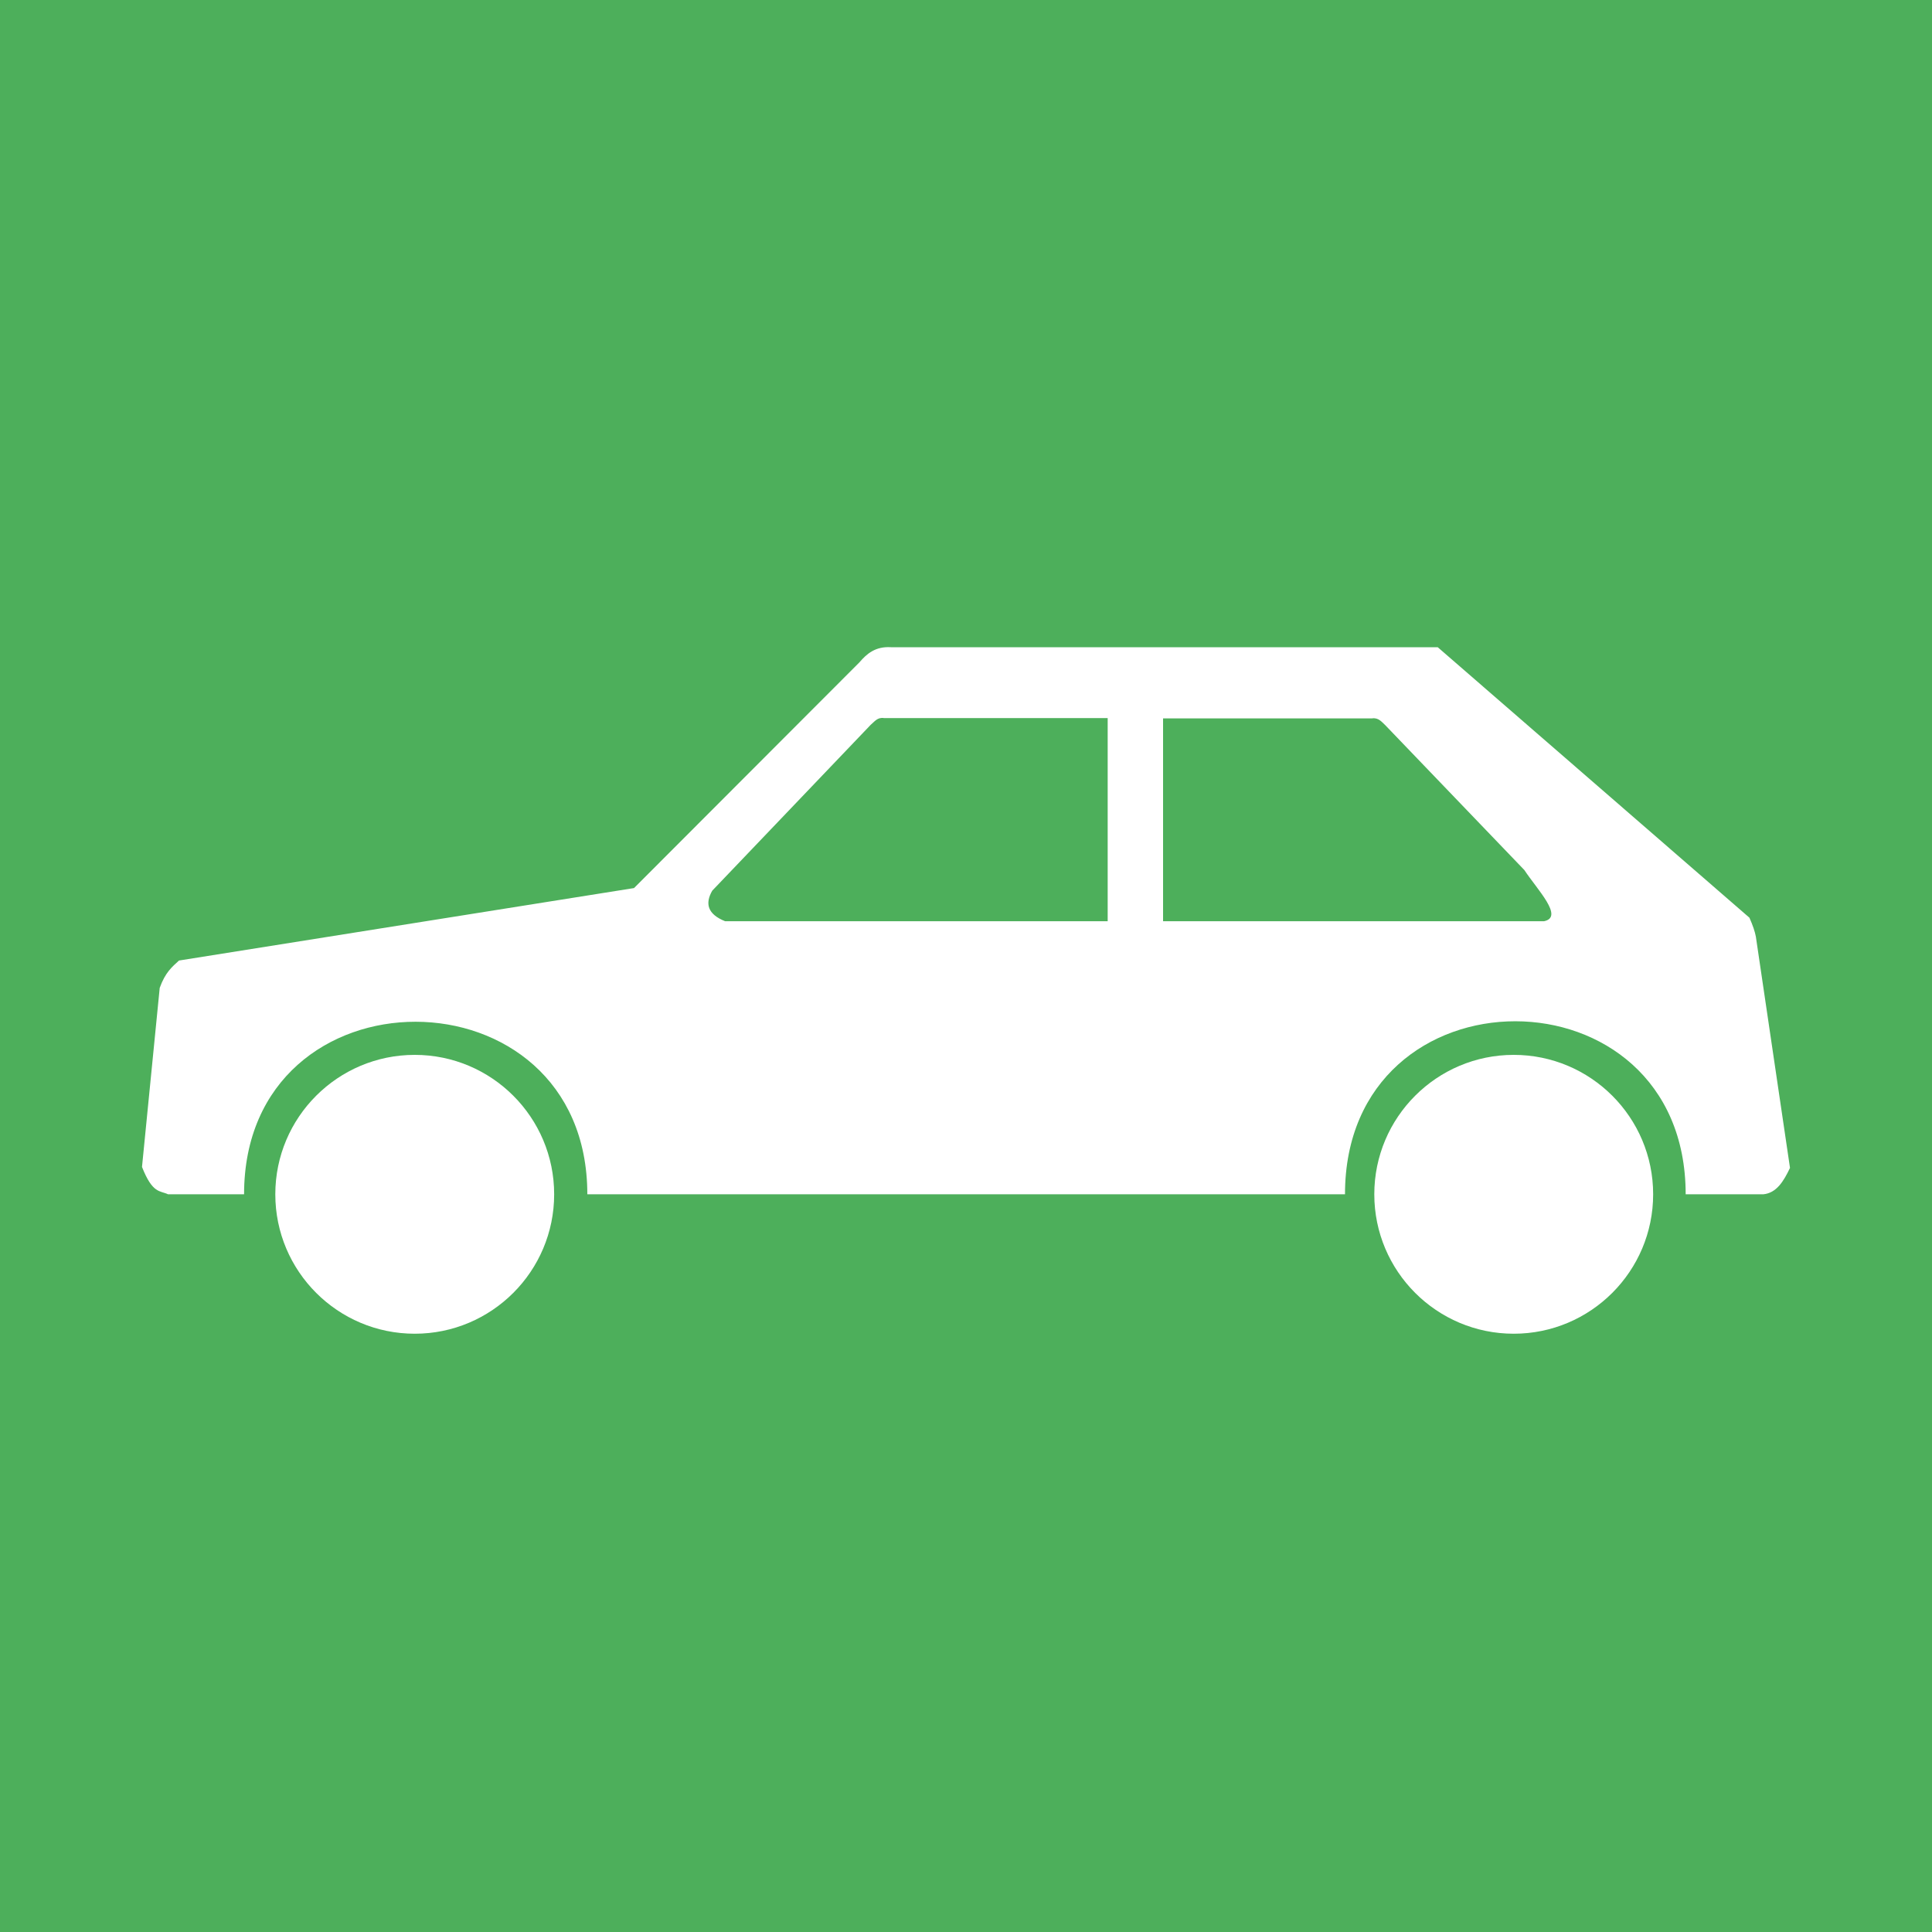 <?xml version="1.0" encoding="UTF-8"?>
<svg xmlns="http://www.w3.org/2000/svg" xmlns:xlink="http://www.w3.org/1999/xlink" version="1.1" id="Ebene_1" x="0px" y="0px" viewBox="0 0 600 600" style="enable-background:new 0 0 600 600;" xml:space="preserve">
<style type="text/css">
	.st0{fill:#4DAF5B;}
	.st1{fill:#FFFFFF;}
	.st2{fill-rule:evenodd;clip-rule:evenodd;fill:#FFFFFF;}
</style>
<rect y="0" class="st0" width="600" height="600"></rect>
<path id="path25345" class="st1" d="M172.1,370.9c0,23.9-19.4,43.3-43.3,43.3s-43.3-19.4-43.3-43.3c0-23.9,19.4-43.3,43.3-43.3  S172.1,347,172.1,370.9z"></path>
<path id="path25343" class="st1" d="M513.4,370.9c0,23.9-19.4,43.3-43.3,43.3s-43.3-19.4-43.3-43.3s19.4-43.3,43.3-43.3  S513.4,347,513.4,370.9z"></path>
<path class="st2" d="M545.3,290.9c-0.3-1.6-0.9-3.4-2-5.9L446.5,201H276.7c-4.8-0.3-7.5,2-9.8,4.7l-70,70.1L55.6,298.3  c-2.1,1.9-4.3,3.7-6,8.5l-5.5,55.6c3.3,8.4,5.6,7.3,8.1,8.5h23.6c0-71.6,106.6-71.3,106.6,0h235.3c0-71.7,105.8-71.6,105.8,0h24.1  c4.1-0.4,6.3-4,8.3-8.2L545.3,290.9z M344,286.1H225.2c-5.5-2.2-6.3-5.5-4-9.5l49.2-51.5c1.2-1,2.1-2.4,4.1-2.1H344V286.1z   M479.5,286.1H361.2v-63h64.9c2-0.3,3,1.1,4.1,2.1l43.2,45C477.5,276.4,485.8,284.8,479.5,286.1z"></path>
</svg>

